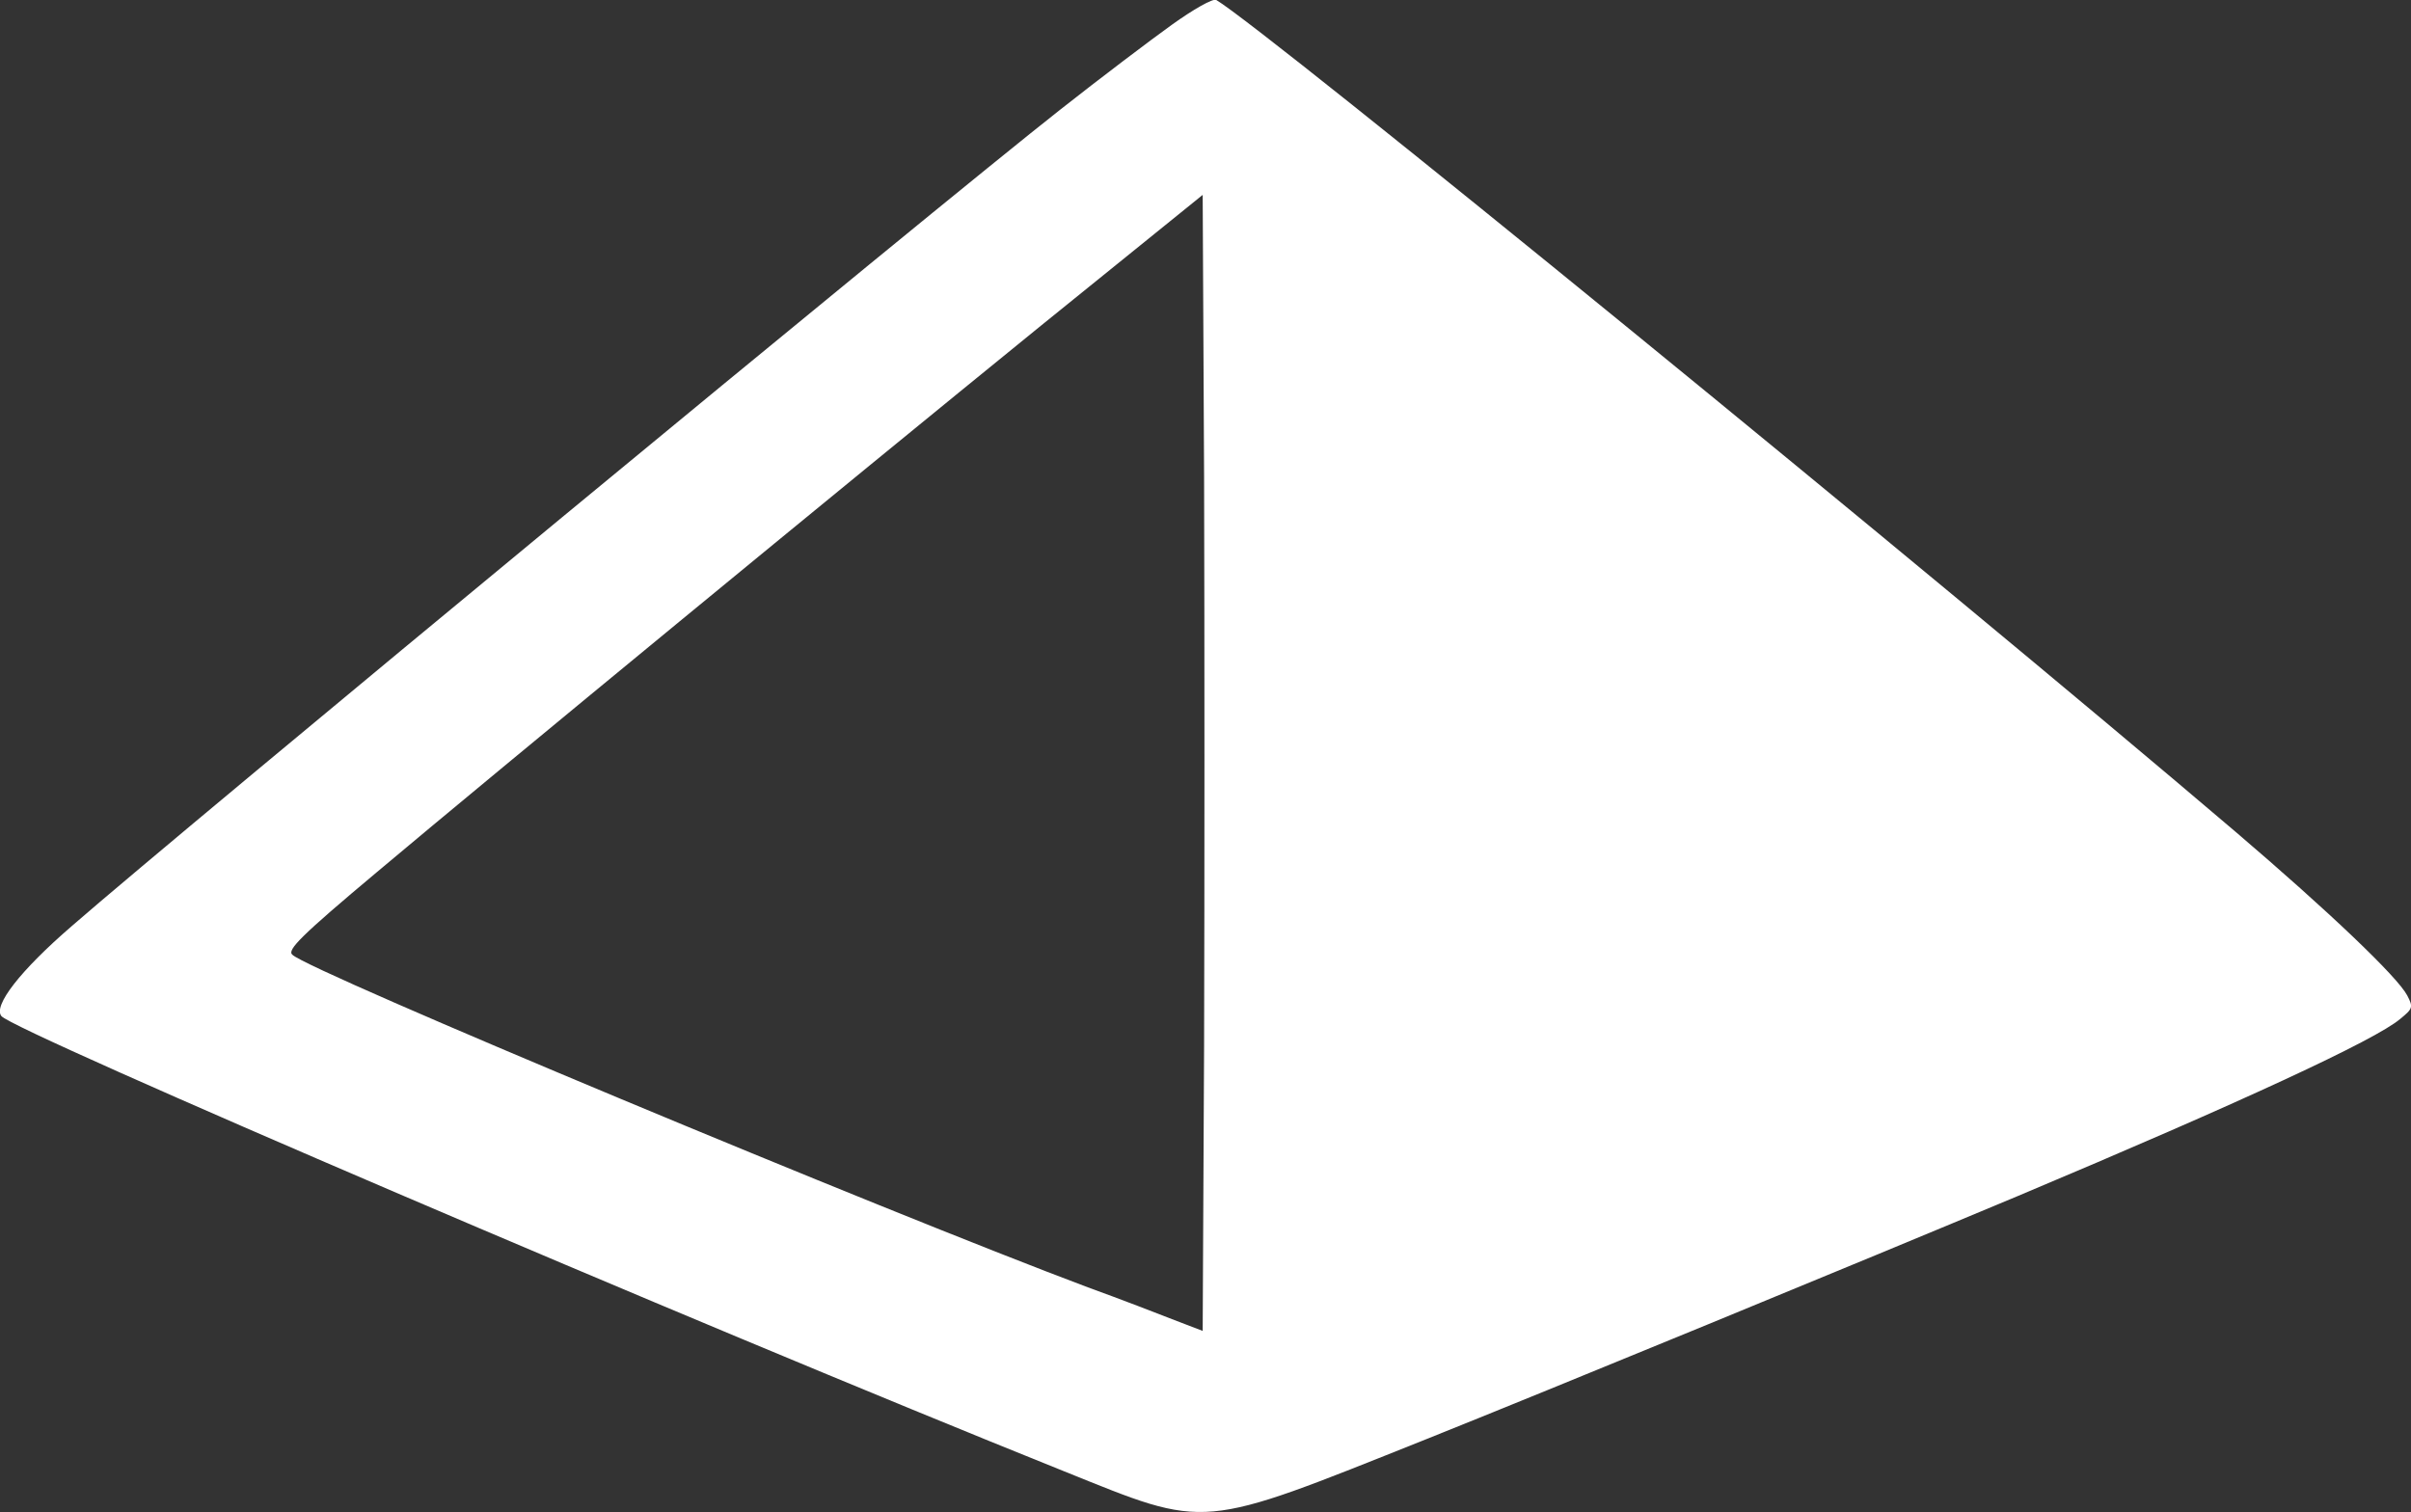 <?xml version="1.0" encoding="utf-8"?>
<!-- Generator: $$$/GeneralStr/196=Adobe Illustrator 27.6.0, SVG Export Plug-In . SVG Version: 6.00 Build 0)  -->
<svg version="1.1" id="Ebene_1" xmlns="http://www.w3.org/2000/svg" xmlns:xlink="http://www.w3.org/1999/xlink" x="0px" y="0px"
	 viewBox="0 0 514.6 322.8" style="enable-background:new 0 0 514.6 322.8;" xml:space="preserve">
<rect x="0" y="0" width="514.6" height="322.8" fill="#333333" stroke="none"/>
<style type="text/css">
	.st0{fill:#FFFFFF;}
</style>
<path class="st0" d="M250.1,5.3c-4.6,3.3-15.3,11.4-23.8,18.1c-26.6,20.9-186.9,153.3-211,174.3c-11,9.5-16.8,17-15,19.2
	c2.7,3.3,146.5,64.9,226.9,97.2c30.8,12.4,28.4,12.6,77-6.8c26.5-10.6,92.6-37.8,126.5-52c47.8-20.1,76.3-33.3,81.6-37.8
	c2.7-2.2,2.8-2.5,1.5-5c-2.1-4-16.8-18-36.6-34.9C412.4,122.4,269.8,6,259.6,0C258.9-0.4,254.7,2,250.1,5.3z M257,223.1l-0.3,61
	l-6-2.3c-3.3-1.3-11.6-4.5-18.5-7c-43.7-16.4-166.3-67.5-169.8-71c-1.2-1,1.9-4.1,18-17.6c25.8-21.7,99.1-82,141.8-116.7l34.5-27.9
	l0.3,60.3C257.1,135,257.1,189.6,257,223.1z"/>
</svg>
